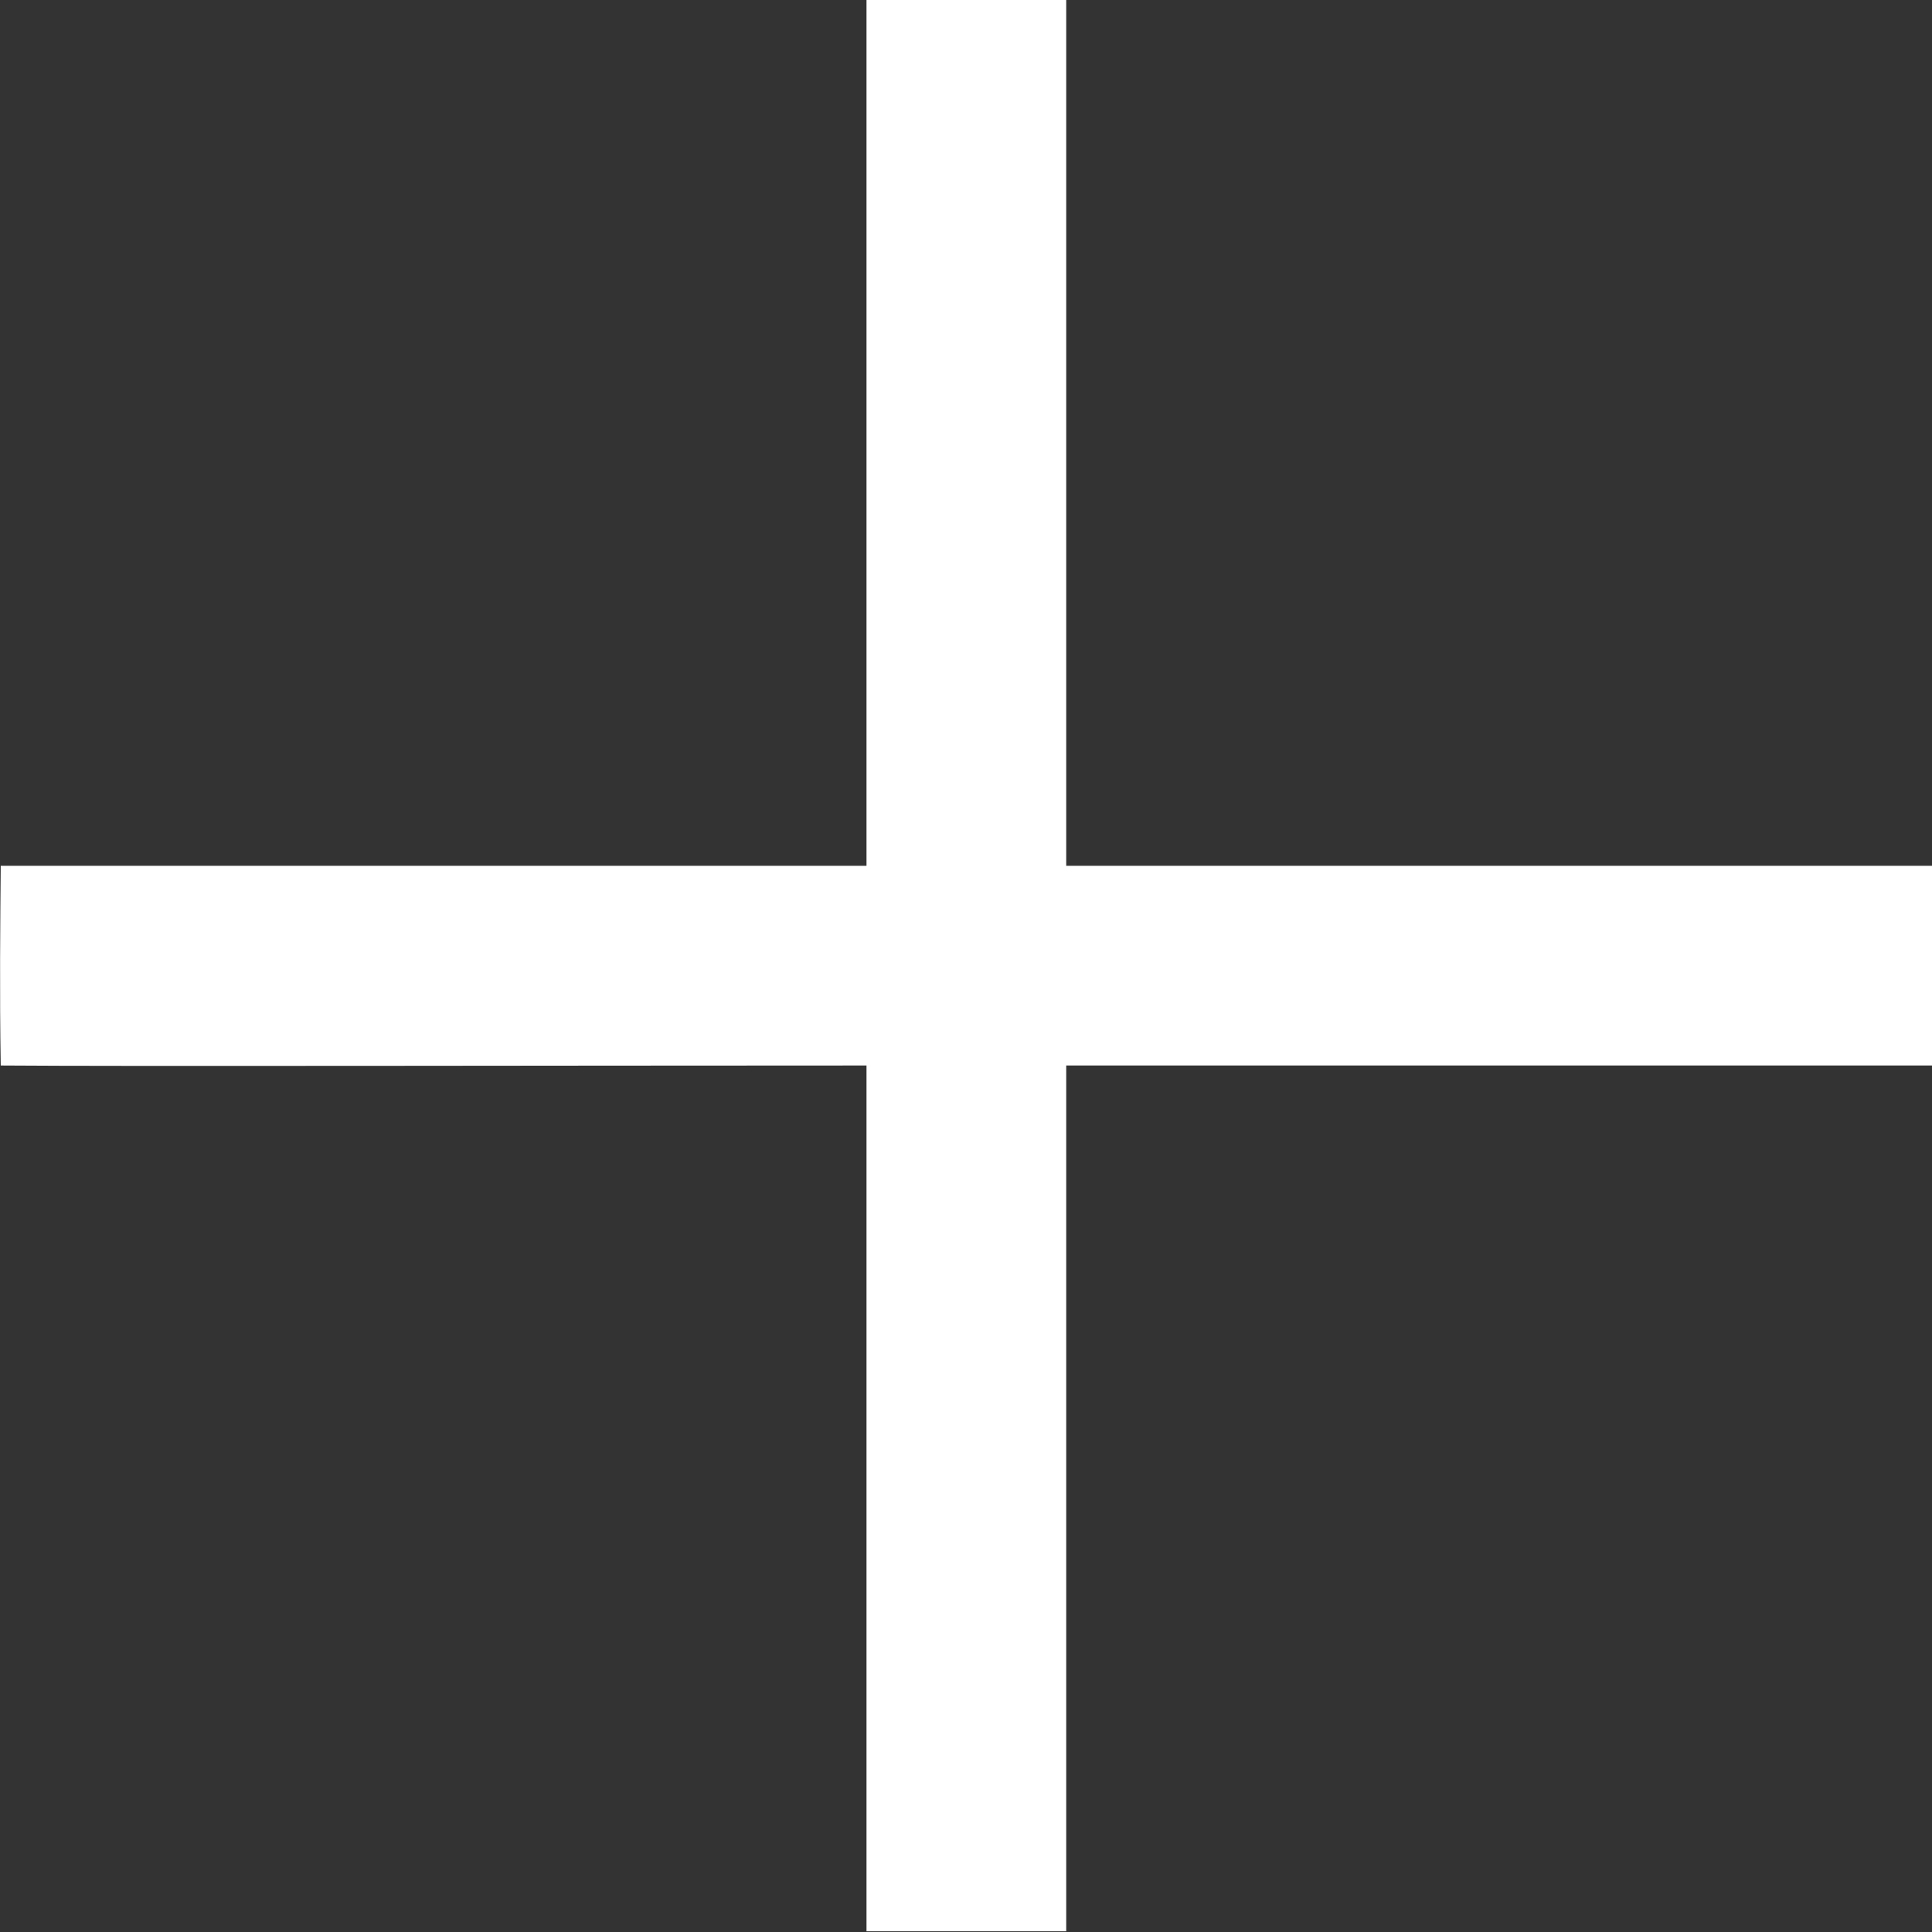 <?xml version="1.0" encoding="utf-8"?>
<!-- Generator: Adobe Illustrator 24.0.2, SVG Export Plug-In . SVG Version: 6.00 Build 0)  -->
<svg version="1.1" id="Ebene_1" xmlns="http://www.w3.org/2000/svg" xmlns:xlink="http://www.w3.org/1999/xlink" x="0px" y="0px"
	 viewBox="0 0 80 80" style="enable-background:new 0 0 80 80;" xml:space="preserve">
<rect x="0" y="0" width="80" height="80" fill="#333333" stroke="none"/>
<style type="text/css">
	.st0{fill-rule:evenodd;clip-rule:evenodd;fill:#FFFFFF;}
</style>
<path class="st0" d="M44.15,35.85c11.95,0,23.9,0,35.85,0c0,2.76,0,5.52,0,8.27c-11.95,0-23.9,0-35.85,0c0,11.95,0,23.9,0,35.85
	c-3.68,0-4.6,0-8.27,0c0-11.95,0-23.9,0-35.85c-13.23,0-30.8,0.04-35.85,0c-0.05-3.04-0.02-5.94,0-8.27c11.95,0,23.9,0,35.85,0
	c0-11.95,0-23.9,0-35.85c3.68,0,4.6,0,8.27,0C44.15,11.95,44.15,23.9,44.15,35.85z"/>
</svg>
